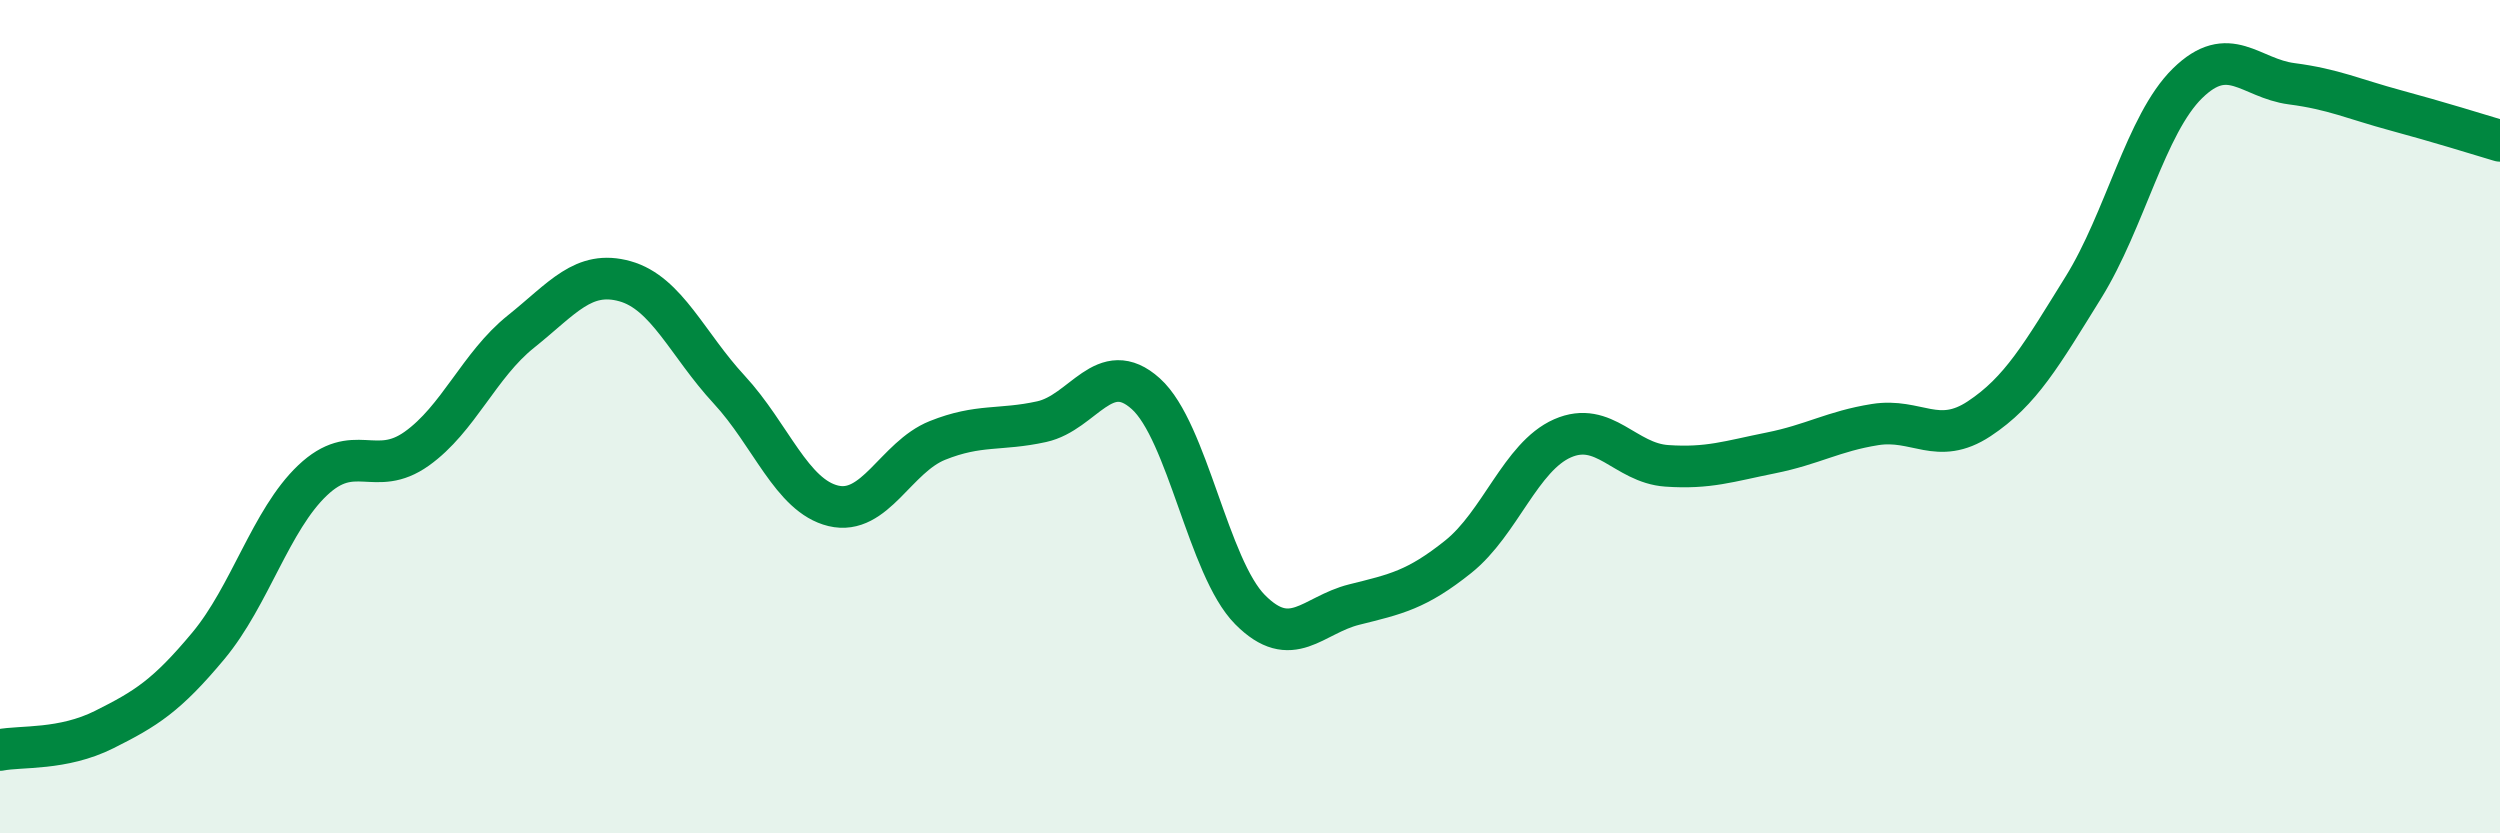
    <svg width="60" height="20" viewBox="0 0 60 20" xmlns="http://www.w3.org/2000/svg">
      <path
        d="M 0,18 C 0.5,17.9 1.5,18.01 2.5,17.51 C 3.5,17.01 4,16.7 5,15.5 C 6,14.3 6.5,12.48 7.5,11.53 C 8.5,10.58 9,11.48 10,10.77 C 11,10.06 11.5,8.76 12.5,7.96 C 13.5,7.16 14,6.47 15,6.75 C 16,7.03 16.5,8.27 17.5,9.35 C 18.5,10.43 19,11.9 20,12.14 C 21,12.38 21.5,10.97 22.5,10.57 C 23.5,10.17 24,10.34 25,10.12 C 26,9.9 26.5,8.55 27.5,9.45 C 28.5,10.35 29,13.62 30,14.63 C 31,15.64 31.5,14.76 32.5,14.51 C 33.5,14.26 34,14.16 35,13.36 C 36,12.56 36.5,10.96 37.5,10.52 C 38.5,10.08 39,11.11 40,11.18 C 41,11.25 41.5,11.07 42.5,10.87 C 43.5,10.67 44,10.35 45,10.19 C 46,10.03 46.5,10.71 47.5,10.05 C 48.5,9.39 49,8.51 50,6.9 C 51,5.29 51.5,2.98 52.5,2 C 53.5,1.02 54,1.88 55,2.01 C 56,2.14 56.5,2.38 57.5,2.65 C 58.5,2.92 59.5,3.23 60,3.38L60 20L0 20Z"
        fill="#008740"
        opacity="0.1"
        stroke-linecap="round"
        stroke-linejoin="round"
      />
      <path
        d="M 0,18 C 0.5,17.9 1.5,18.01 2.5,17.51 C 3.5,17.01 4,16.7 5,15.5 C 6,14.3 6.5,12.48 7.5,11.53 C 8.5,10.58 9,11.48 10,10.77 C 11,10.06 11.5,8.76 12.5,7.96 C 13.5,7.16 14,6.47 15,6.75 C 16,7.03 16.5,8.27 17.5,9.35 C 18.5,10.43 19,11.9 20,12.14 C 21,12.38 21.5,10.97 22.5,10.57 C 23.5,10.17 24,10.34 25,10.12 C 26,9.9 26.5,8.55 27.5,9.45 C 28.5,10.35 29,13.62 30,14.63 C 31,15.64 31.5,14.76 32.5,14.51 C 33.5,14.26 34,14.16 35,13.36 C 36,12.56 36.5,10.96 37.5,10.52 C 38.5,10.08 39,11.11 40,11.18 C 41,11.25 41.5,11.07 42.5,10.87 C 43.5,10.67 44,10.35 45,10.19 C 46,10.03 46.5,10.71 47.5,10.05 C 48.5,9.39 49,8.51 50,6.9 C 51,5.29 51.5,2.98 52.5,2 C 53.5,1.02 54,1.88 55,2.01 C 56,2.14 56.5,2.38 57.5,2.65 C 58.5,2.92 59.5,3.23 60,3.38"
        stroke="#008740"
        stroke-width="1"
        fill="none"
        stroke-linecap="round"
        stroke-linejoin="round"
      />
    </svg>
  
